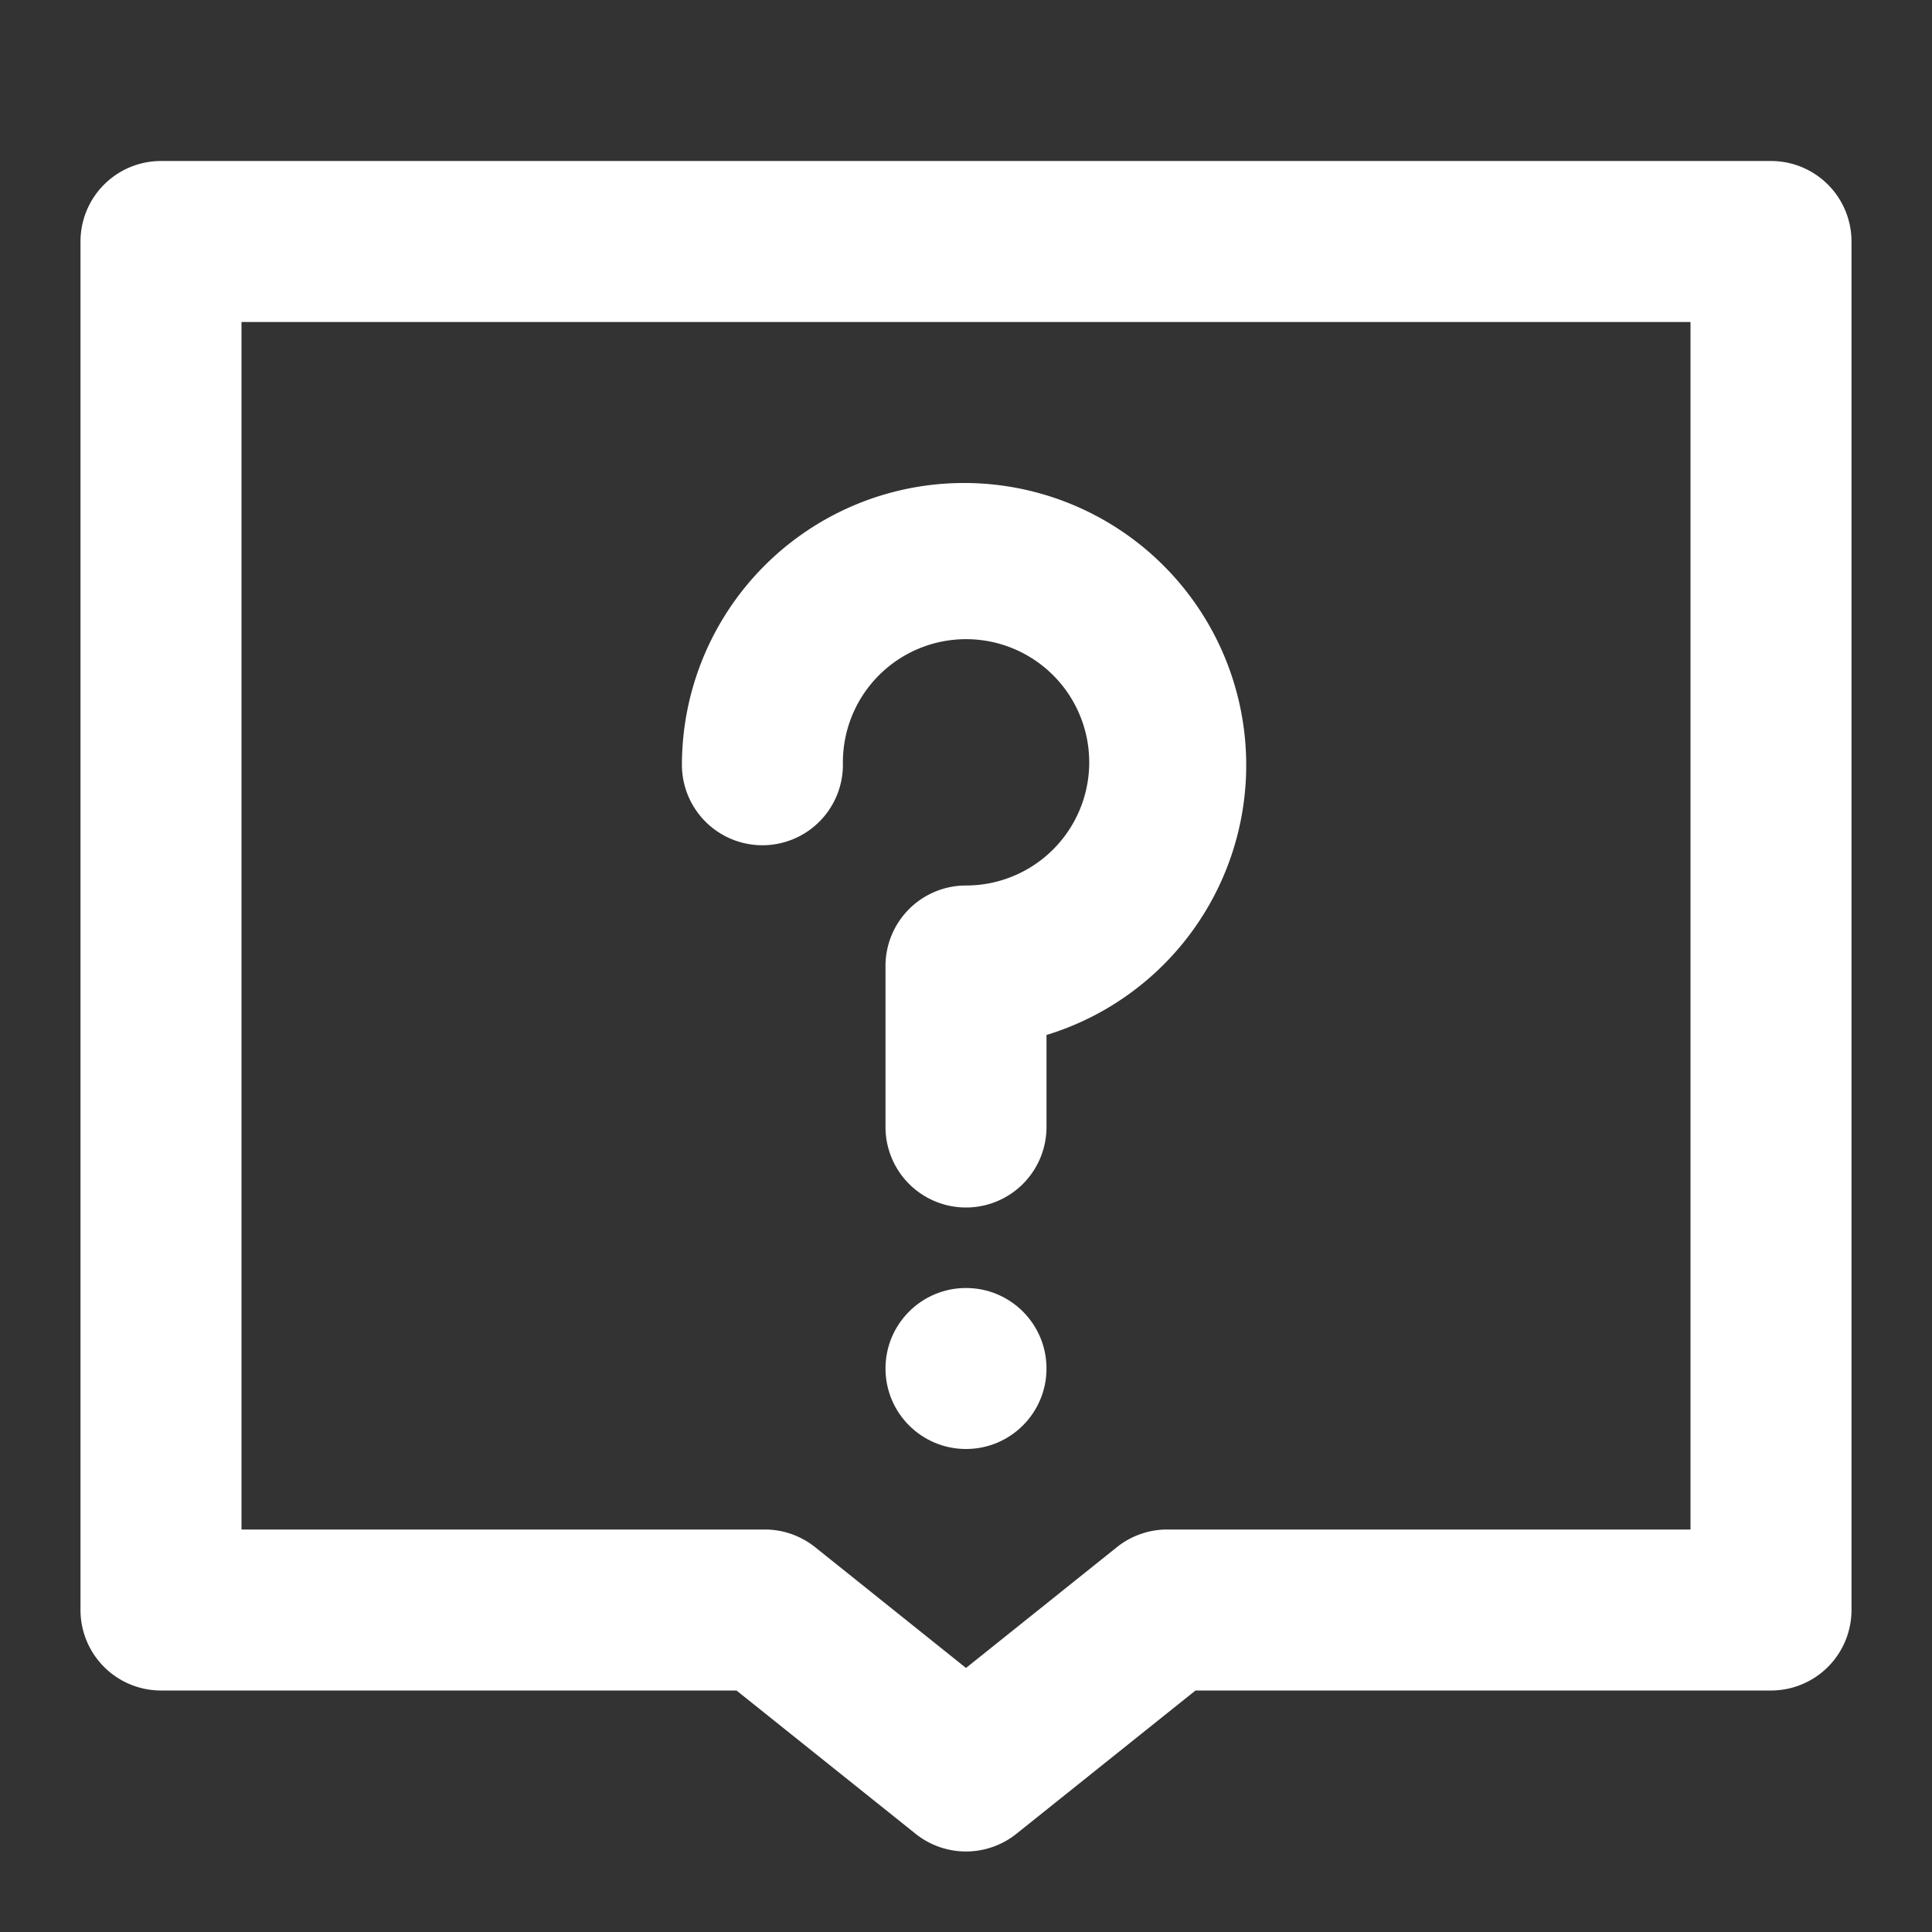 <?xml version="1.0" encoding="UTF-8"?>
<svg xmlns="http://www.w3.org/2000/svg" id="kuraray_icons" viewBox="0 0 24 24">
  <rect x="0" y="0" width="24" height="24" fill="#333333" stroke="none"/>
  <path d="M22,2H2A1,1,0,0,0,1,3V20a1,1,0,0,0,1,1H9.149l2.226,1.781a1.002,1.002,0,0,0,1.25,0L14.851,21H22a1,1,0,0,0,1-1V3A1,1,0,0,0,22,2ZM21,19H14.5a1.002,1.002,0,0,0-.625.219L12,20.72l-1.875-1.501A1.002,1.002,0,0,0,9.5,19H3V4H21Z" fill="#fff"></path>
  <path d="M9.471,10.5a1,1,0,0,0,1-1A1.53,1.53,0,1,1,12,11a1,1,0,0,0-1,1v2a1,1,0,0,0,2,0V12.857A3.505,3.505,0,1,0,8.471,9.5,1,1,0,0,0,9.471,10.5Z" fill="#fff"></path>
  <circle cx="12" cy="17" r="1" fill="#fff"></circle>
</svg>
